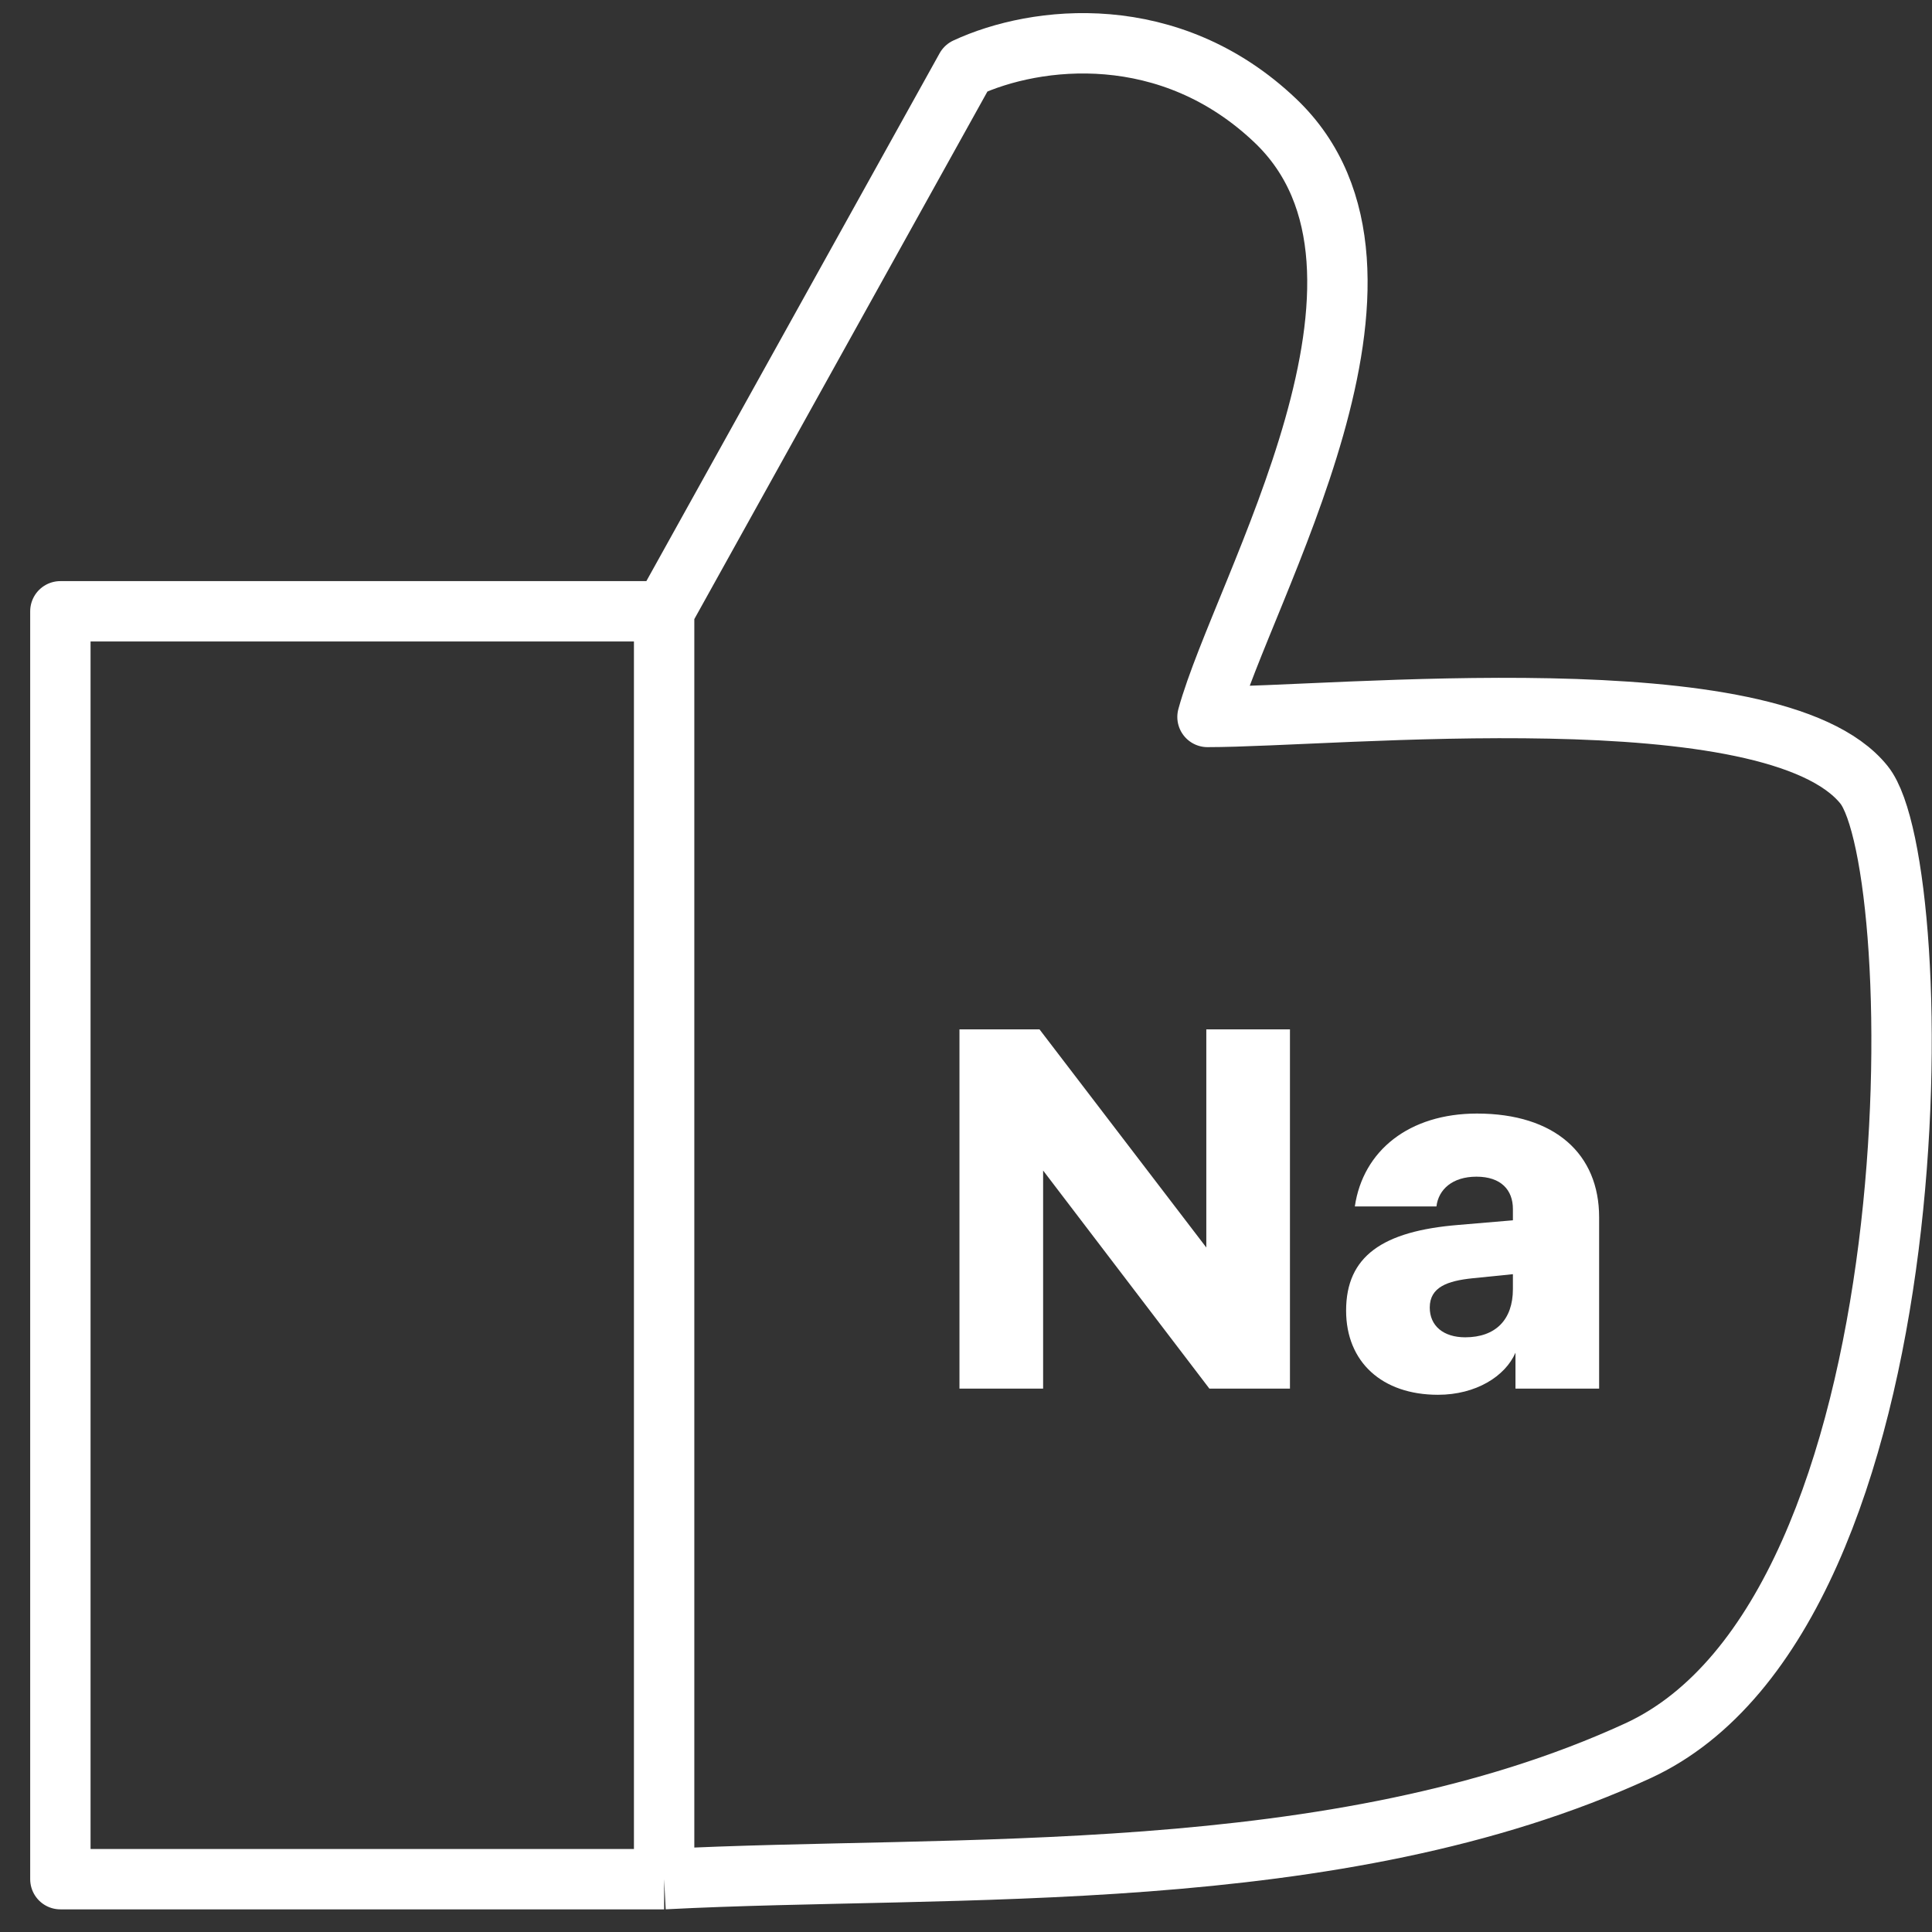 <svg xmlns="http://www.w3.org/2000/svg" fill="none" viewBox="0 0 128 128" height="128" width="128">
<rect x="0" y="0" width="128" height="128" fill="#333333" stroke="none"/>
<path fill="white" d="M63.567 92V68.2H68.871L79.921 82.65V68.2H85.463V92H80.125L69.109 77.55V92H63.567ZM89.183 86.832C89.183 83.228 91.597 81.562 96.629 81.154L100.234 80.848V80.1C100.234 78.842 99.451 77.958 97.82 77.958C96.222 77.958 95.303 78.808 95.168 79.93H89.761C90.305 76.224 93.365 73.776 97.853 73.776C103.022 73.776 105.946 76.462 105.946 80.644V92H100.404V89.62C99.724 91.184 97.785 92.408 95.269 92.408C91.564 92.408 89.183 90.232 89.183 86.832ZM94.725 86.628C94.725 87.852 95.644 88.6 97.072 88.6C99.078 88.6 100.234 87.444 100.234 85.404V84.418L97.547 84.69C95.915 84.86 94.725 85.268 94.725 86.628Z"></path>
<path stroke-linejoin="round" stroke-width="4" stroke="white" d="M44 40.5H4V124.5H44M44 40.5V124.5M44 40.5L64 4.5C68.667 2.333 77.5 1.333 84.5 7.999C95 18 82.333 39 80 47.5C88.5 47.5 117.5 44.5 123.5 52C127.839 57.424 128.5 106.811 108.5 116C88.5 125.189 63.167 123.5 44 124.5"></path>
</svg>
